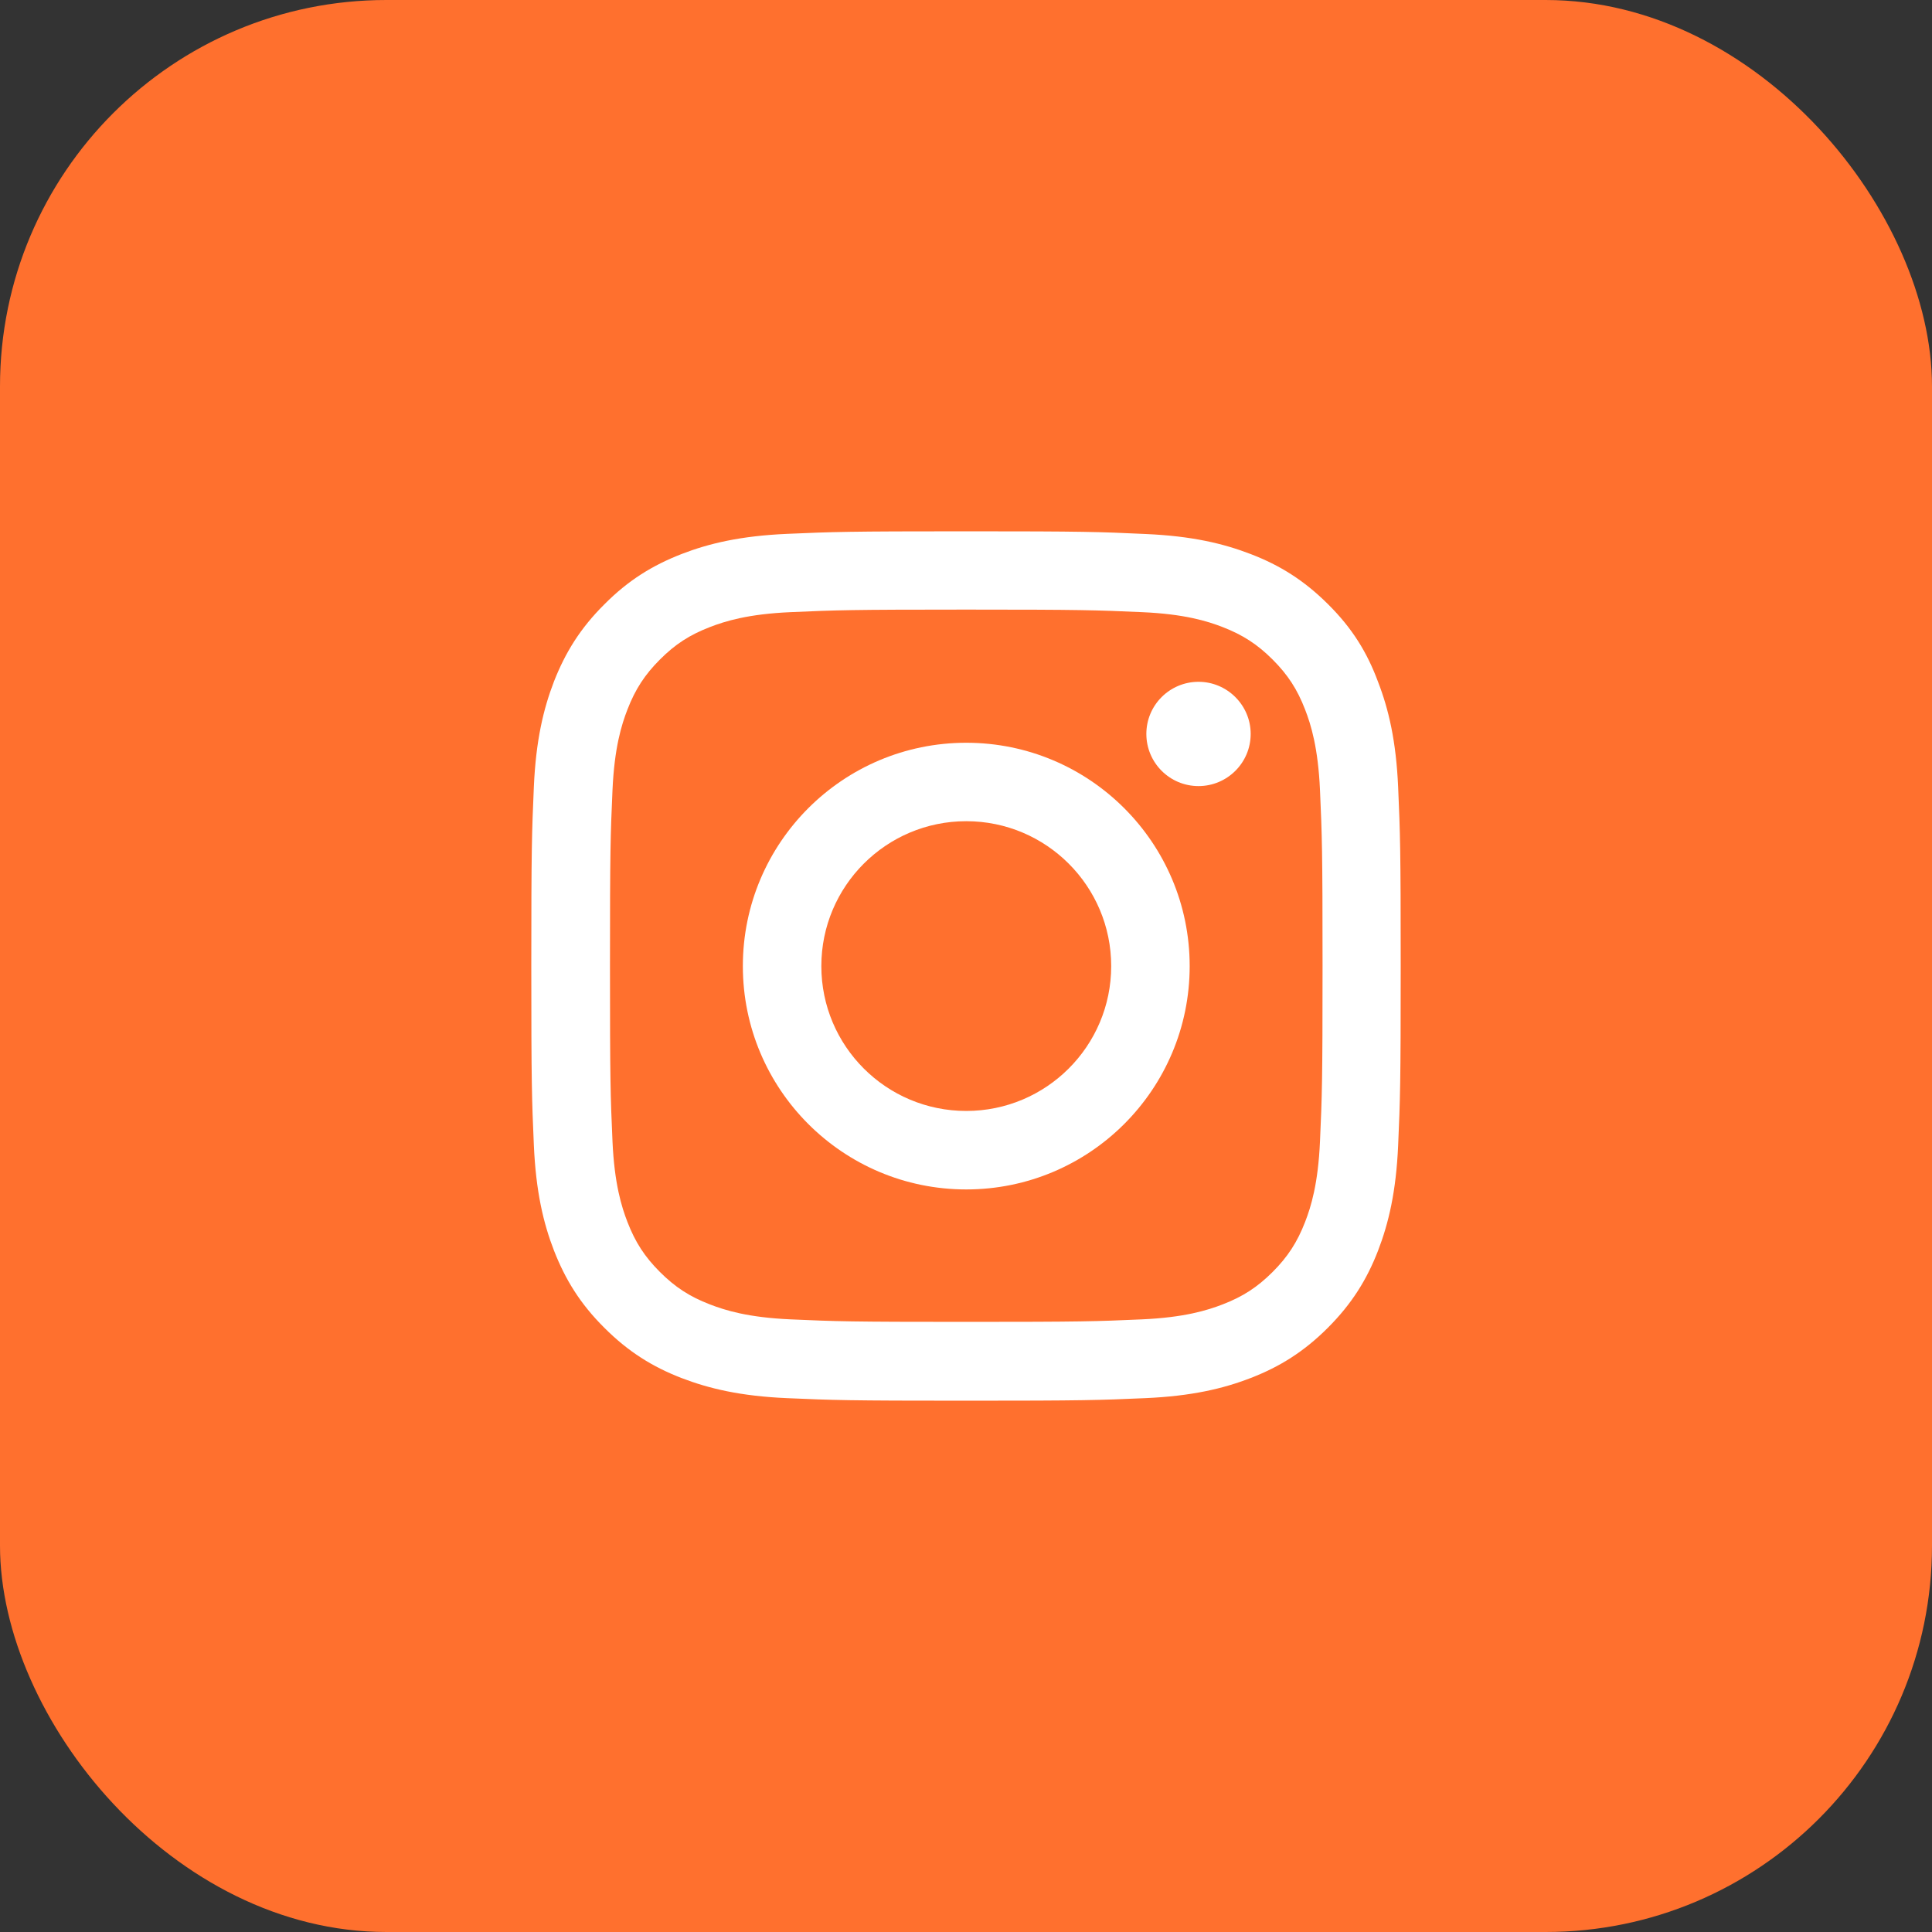 <svg width="40" height="40" viewBox="0 0 40 40" fill="none" xmlns="http://www.w3.org/2000/svg">
<rect x="0" y="0" width="40" height="40" fill="#333333" stroke="none"/>
<rect width="40" height="40" rx="8" fill="#FF702E"/>
<path d="M20.005 12.621C22.411 12.621 22.696 12.632 23.643 12.674C24.522 12.712 24.997 12.86 25.314 12.983C25.732 13.145 26.035 13.342 26.348 13.655C26.664 13.971 26.858 14.27 27.02 14.689C27.143 15.005 27.29 15.483 27.329 16.359C27.371 17.308 27.382 17.593 27.382 19.995C27.382 22.4 27.371 22.685 27.329 23.631C27.29 24.51 27.143 24.984 27.02 25.301C26.858 25.719 26.661 26.022 26.348 26.335C26.031 26.651 25.732 26.845 25.314 27.006C24.997 27.129 24.518 27.277 23.643 27.316C22.693 27.358 22.408 27.368 20.005 27.368C17.599 27.368 17.314 27.358 16.368 27.316C15.489 27.277 15.014 27.129 14.697 27.006C14.278 26.845 13.976 26.648 13.663 26.335C13.346 26.018 13.153 25.719 12.991 25.301C12.868 24.984 12.72 24.506 12.681 23.631C12.639 22.681 12.629 22.396 12.629 19.995C12.629 17.59 12.639 17.305 12.681 16.359C12.72 15.48 12.868 15.005 12.991 14.689C13.153 14.27 13.35 13.968 13.663 13.655C13.979 13.338 14.278 13.145 14.697 12.983C15.014 12.86 15.492 12.712 16.368 12.674C17.314 12.632 17.599 12.621 20.005 12.621ZM20.005 11C17.561 11 17.254 11.011 16.294 11.053C15.337 11.095 14.68 11.25 14.11 11.471C13.515 11.703 13.012 12.009 12.513 12.512C12.01 13.011 11.704 13.514 11.471 14.105C11.25 14.678 11.095 15.332 11.053 16.288C11.011 17.252 11 17.558 11 20.002C11 22.446 11.011 22.752 11.053 23.712C11.095 24.668 11.25 25.326 11.471 25.895C11.704 26.489 12.01 26.992 12.513 27.491C13.012 27.991 13.515 28.3 14.106 28.529C14.68 28.75 15.334 28.905 16.291 28.947C17.251 28.989 17.557 29 20.002 29C22.447 29 22.753 28.989 23.713 28.947C24.67 28.905 25.328 28.75 25.897 28.529C26.488 28.3 26.991 27.991 27.491 27.491C27.99 26.992 28.3 26.489 28.529 25.899C28.75 25.326 28.905 24.671 28.947 23.715C28.989 22.755 29 22.449 29 20.005C29 17.561 28.989 17.256 28.947 16.296C28.905 15.339 28.75 14.682 28.529 14.112C28.307 13.514 28.001 13.011 27.498 12.512C26.998 12.013 26.495 11.703 25.904 11.475C25.331 11.253 24.677 11.098 23.72 11.056C22.756 11.011 22.45 11 20.005 11Z" fill="white"/>
<path d="M20.005 15.378C17.451 15.378 15.38 17.449 15.38 20.002C15.38 22.555 17.451 24.626 20.005 24.626C22.559 24.626 24.631 22.555 24.631 20.002C24.631 17.449 22.559 15.378 20.005 15.378ZM20.005 23.001C18.348 23.001 17.005 21.658 17.005 20.002C17.005 18.346 18.348 17.002 20.005 17.002C21.662 17.002 23.006 18.346 23.006 20.002C23.006 21.658 21.662 23.001 20.005 23.001Z" fill="white"/>
<path d="M25.894 15.195C25.894 15.793 25.408 16.275 24.814 16.275C24.216 16.275 23.734 15.79 23.734 15.195C23.734 14.598 24.219 14.116 24.814 14.116C25.408 14.116 25.894 14.601 25.894 15.195Z" fill="white"/>
</svg>
